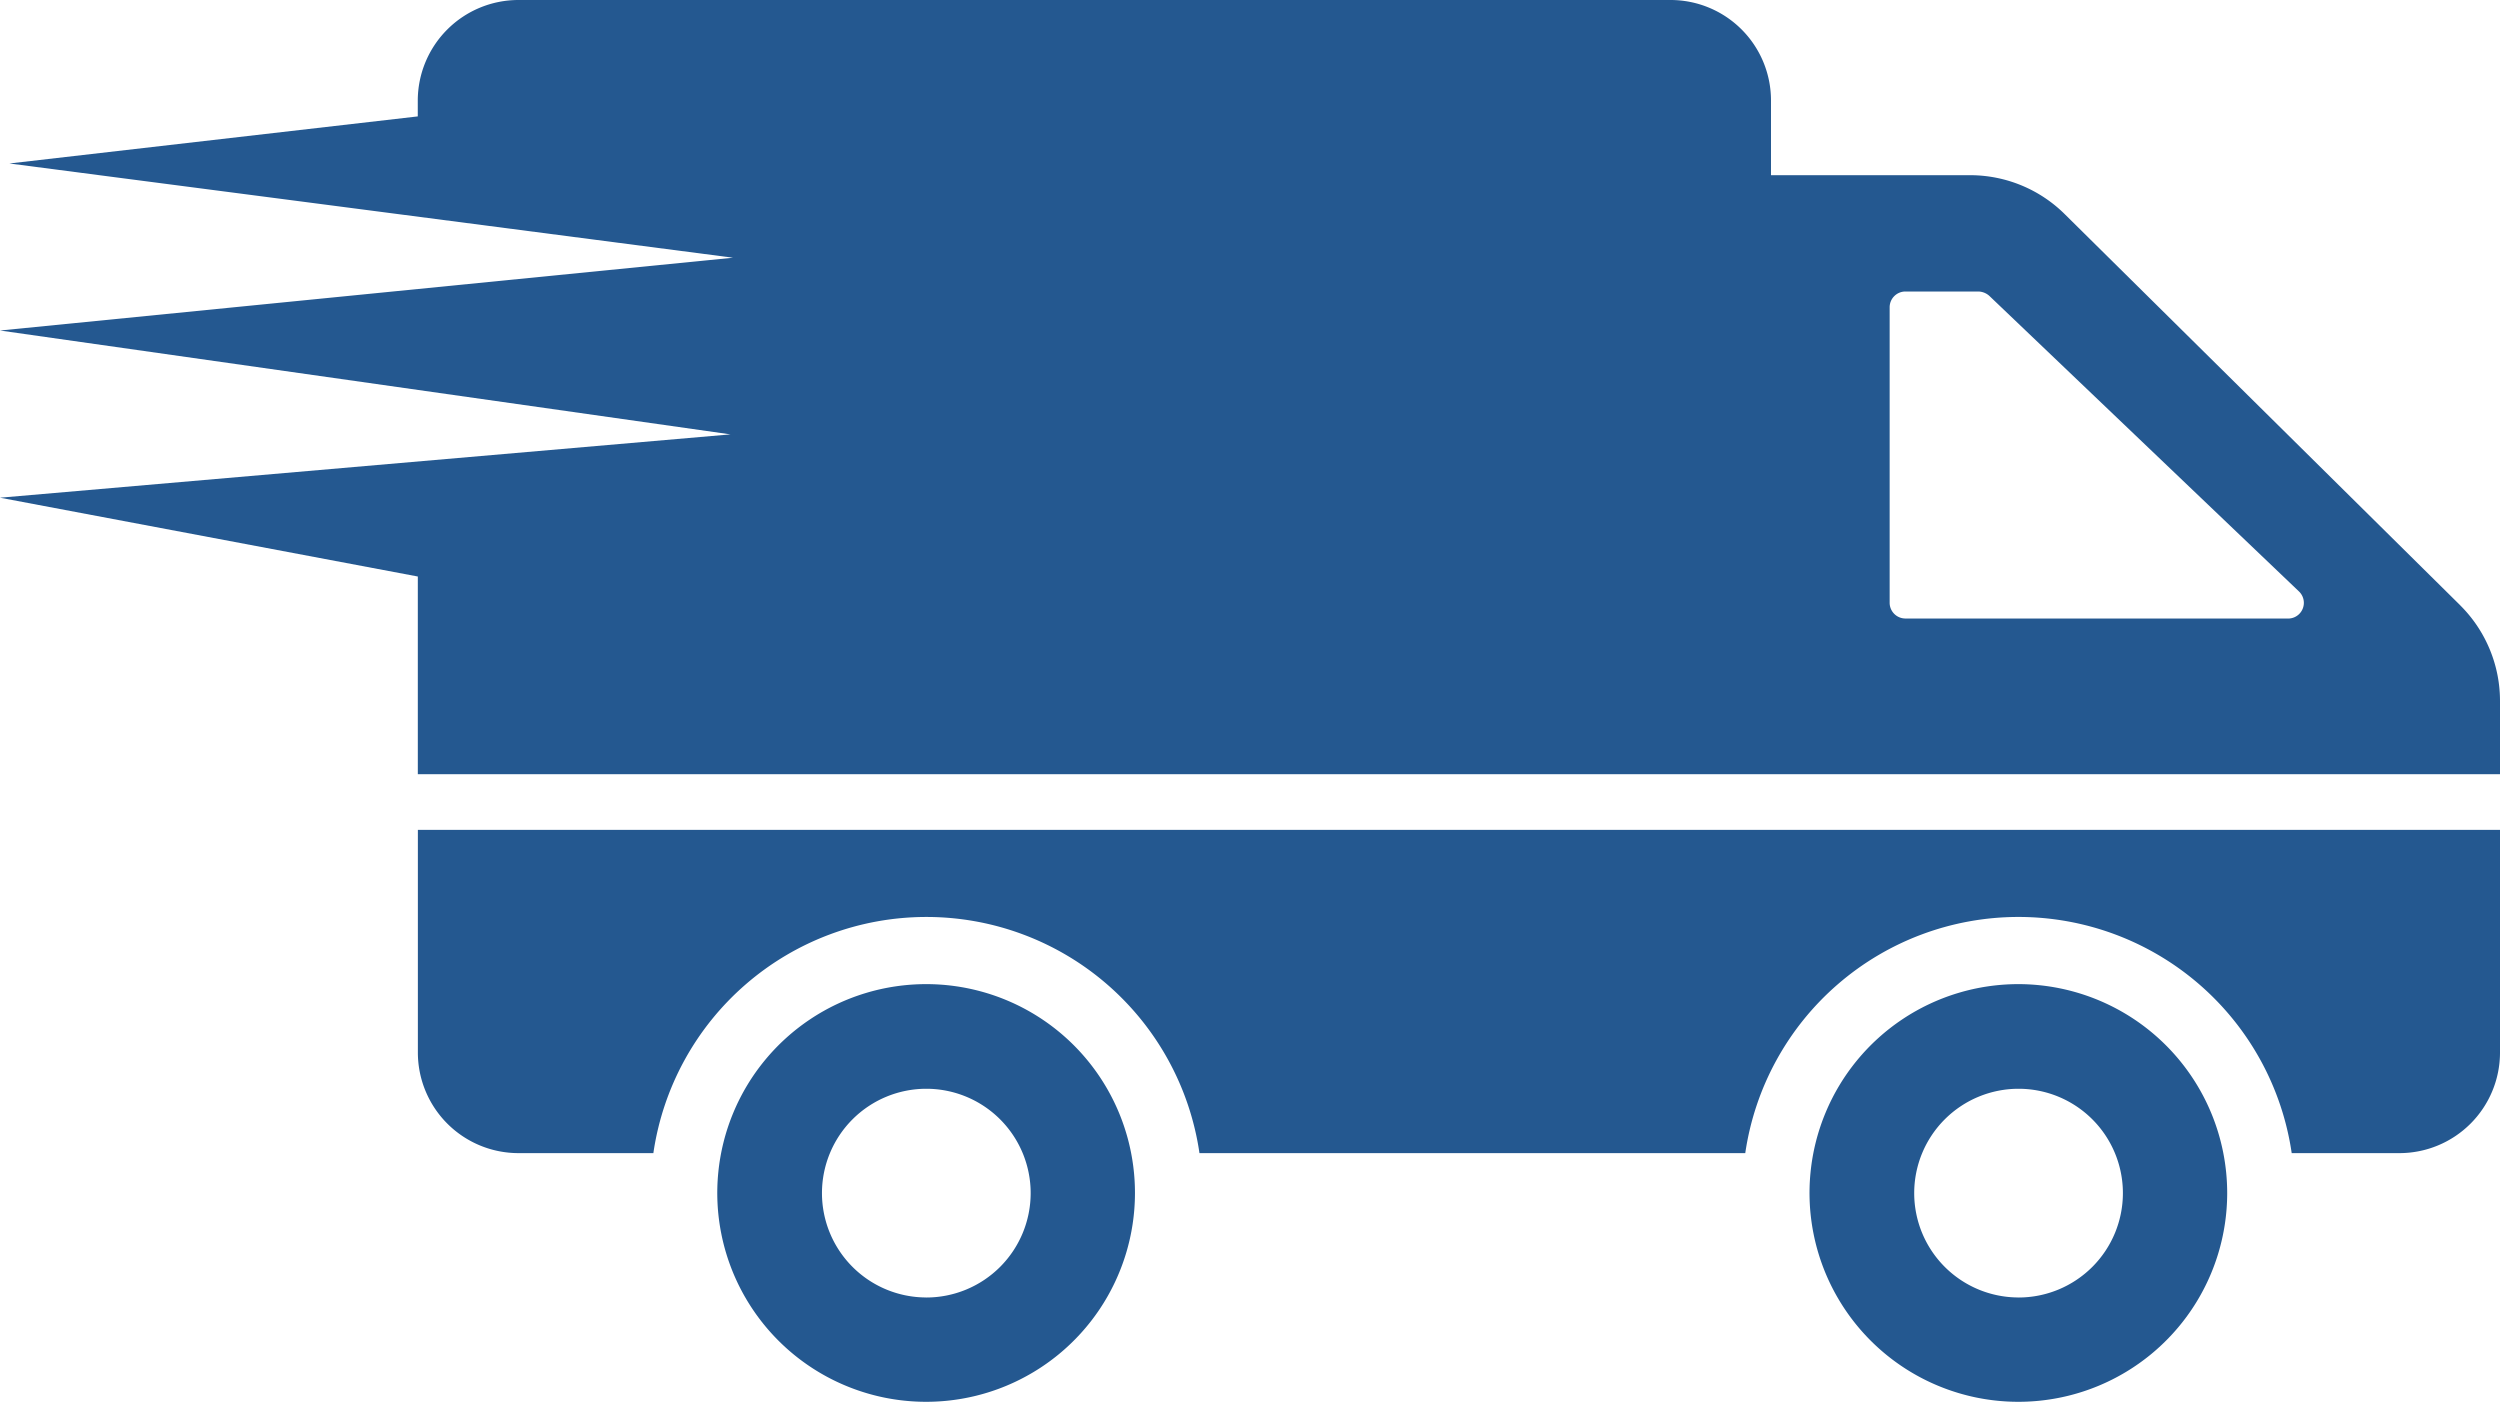 <svg id="Capa_1" data-name="Capa 1" xmlns="http://www.w3.org/2000/svg" viewBox="0 0 512 287.1"><defs><style>.cls-1{fill:#245890;}</style></defs><title>delivery</title><path class="cls-1" d="M189.71,314a42.77,42.77,0,1,0,42.73,42.8A42.75,42.75,0,0,0,189.71,314Zm0,64.17a21.37,21.37,0,1,1,21.37-21.37A21.39,21.39,0,0,1,189.71,378.18ZM512,282.4V328a20.61,20.61,0,0,1-20.61,20.61H469.34a56.55,56.55,0,0,0-111.91,0H245.65a56.51,56.51,0,0,0-111.84,0H106.18A20.61,20.61,0,0,1,85.58,328V282.4H512ZM413.4,314a42.77,42.77,0,1,0,42.73,42.8A42.81,42.81,0,0,0,413.4,314Zm0,64.17a21.37,21.37,0,1,1,21.37-21.37A21.39,21.39,0,0,1,413.4,378.18Zm90.48-141.73-81-80.11a27.53,27.53,0,0,0-19.31-8H362.7V133.06a20.58,20.58,0,0,0-20.61-20.61H106.17a20.63,20.63,0,0,0-20.61,20.61v3.23L1.92,145.93l148.2,19.3L0,180.14l149.6,21.27L0,214.38l85.57,16.14V271H512V256A27.61,27.61,0,0,0,503.88,236.45Zm-35.31,2.68H390.18A3.23,3.23,0,0,1,387,235.9V175.38a3.23,3.23,0,0,1,3.23-3.23h14.91a3.48,3.48,0,0,1,2.27.89l63.41,60.53A3.22,3.22,0,0,1,468.57,239.13Z" transform="translate(0 -112.45)"/></svg>